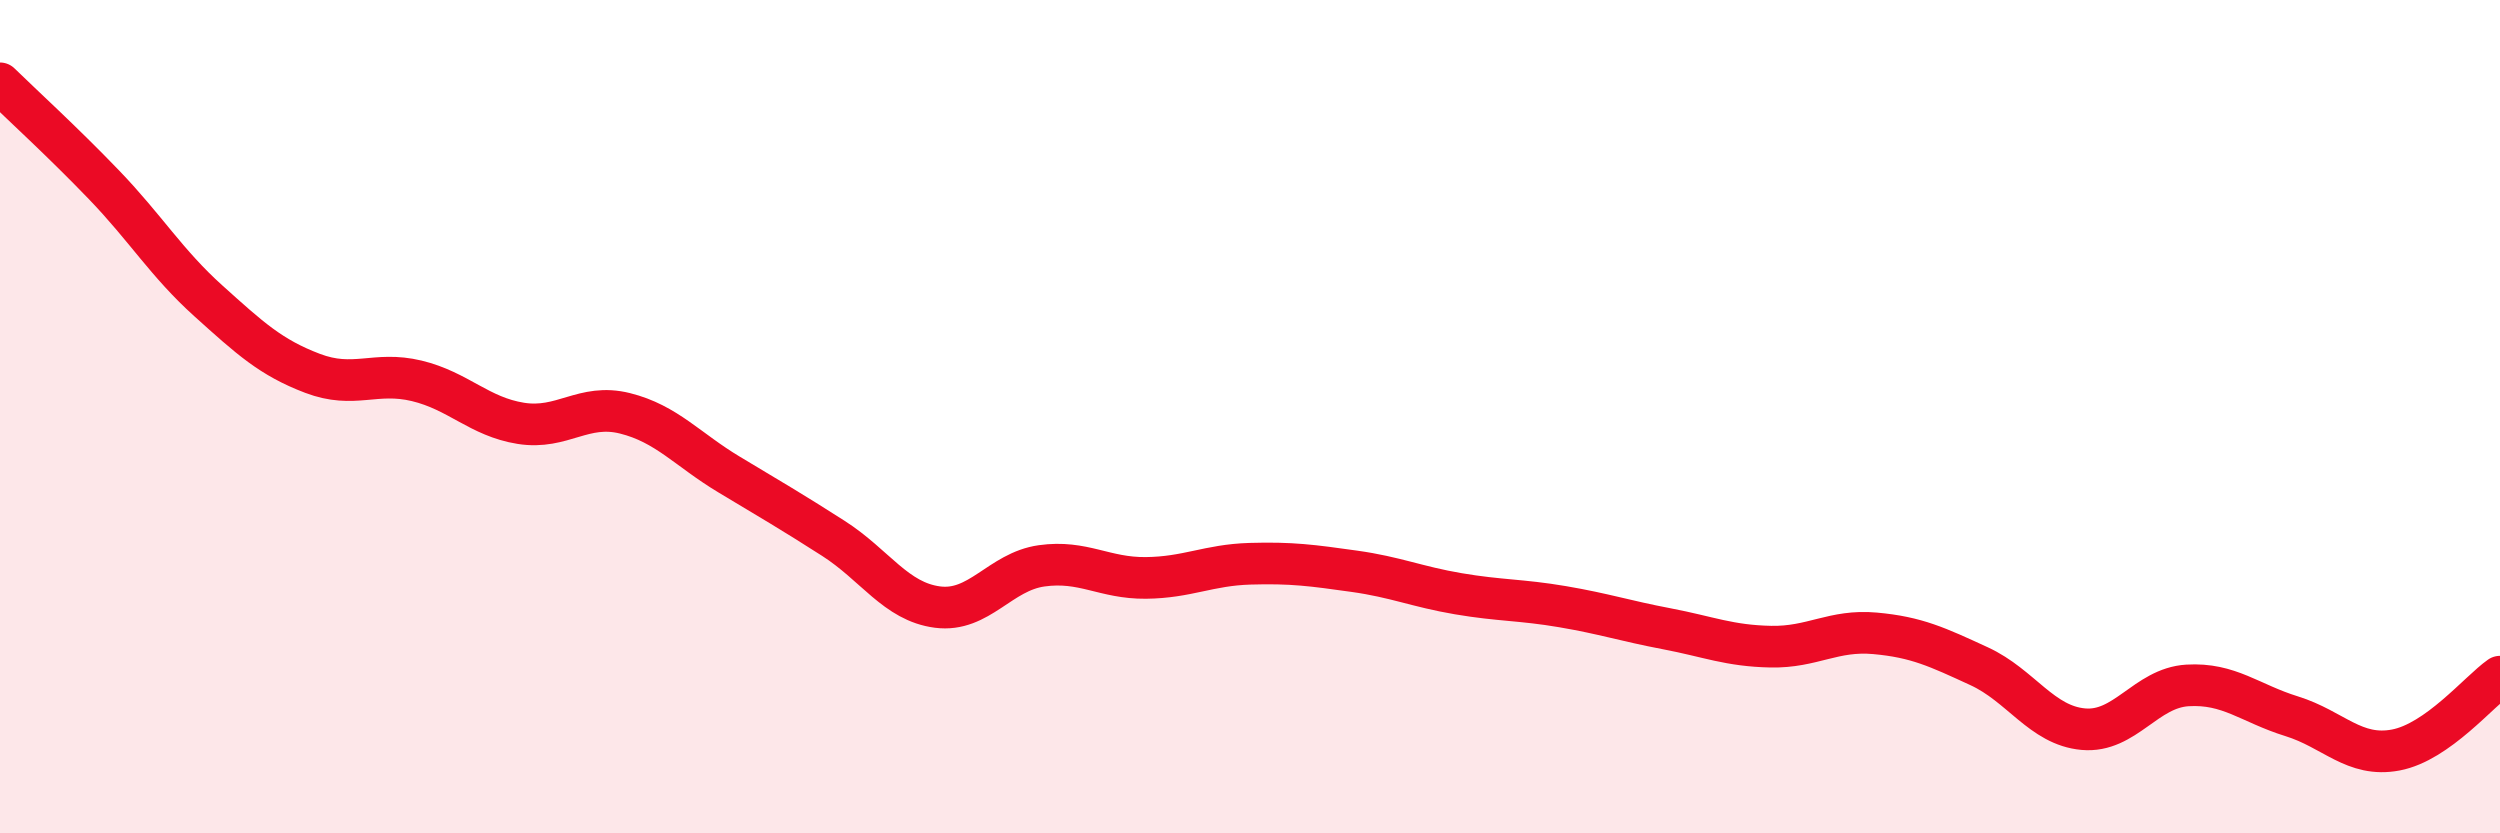
    <svg width="60" height="20" viewBox="0 0 60 20" xmlns="http://www.w3.org/2000/svg">
      <path
        d="M 0,2 C 0.5,2.49 1.5,3.4 2.5,4.44 C 3.5,5.48 4,6.32 5,7.22 C 6,8.12 6.5,8.58 7.5,8.96 C 8.5,9.34 9,8.9 10,9.14 C 11,9.38 11.5,10 12.5,10.16 C 13.5,10.32 14,9.67 15,9.92 C 16,10.17 16.5,10.79 17.5,11.39 C 18.5,11.99 19,12.28 20,12.92 C 21,13.56 21.5,14.44 22.5,14.57 C 23.5,14.7 24,13.72 25,13.58 C 26,13.44 26.5,13.88 27.5,13.87 C 28.5,13.86 29,13.56 30,13.53 C 31,13.5 31.5,13.57 32.5,13.71 C 33.5,13.85 34,14.08 35,14.25 C 36,14.42 36.5,14.39 37.5,14.56 C 38.5,14.73 39,14.9 40,15.09 C 41,15.28 41.5,15.5 42.5,15.52 C 43.5,15.54 44,15.11 45,15.2 C 46,15.29 46.5,15.53 47.5,15.99 C 48.5,16.45 49,17.41 50,17.5 C 51,17.59 51.5,16.51 52.5,16.45 C 53.5,16.39 54,16.88 55,17.19 C 56,17.5 56.5,18.19 57.5,18 C 58.5,17.81 59.5,16.59 60,16.24L60 20L0 20Z"
        fill="#EB0A25"
        opacity="0.1"
        stroke-linecap="round"
        stroke-linejoin="round"
      />
      <path
        d="M 0,2 C 0.5,2.49 1.5,3.4 2.5,4.44 C 3.5,5.48 4,6.32 5,7.22 C 6,8.12 6.5,8.58 7.5,8.96 C 8.5,9.34 9,8.9 10,9.14 C 11,9.38 11.5,10 12.5,10.16 C 13.5,10.32 14,9.67 15,9.92 C 16,10.17 16.5,10.79 17.5,11.39 C 18.5,11.99 19,12.28 20,12.92 C 21,13.56 21.5,14.44 22.5,14.57 C 23.5,14.7 24,13.72 25,13.58 C 26,13.44 26.5,13.88 27.5,13.87 C 28.5,13.86 29,13.56 30,13.53 C 31,13.5 31.5,13.57 32.5,13.71 C 33.5,13.85 34,14.08 35,14.25 C 36,14.42 36.5,14.39 37.5,14.56 C 38.5,14.73 39,14.9 40,15.09 C 41,15.28 41.5,15.5 42.5,15.52 C 43.5,15.54 44,15.11 45,15.2 C 46,15.29 46.5,15.53 47.5,15.99 C 48.5,16.45 49,17.41 50,17.5 C 51,17.59 51.5,16.51 52.5,16.45 C 53.5,16.39 54,16.88 55,17.19 C 56,17.5 56.5,18.19 57.5,18 C 58.5,17.81 59.5,16.59 60,16.24"
        stroke="#EB0A25"
        stroke-width="1"
        fill="none"
        stroke-linecap="round"
        stroke-linejoin="round"
      />
    </svg>
  